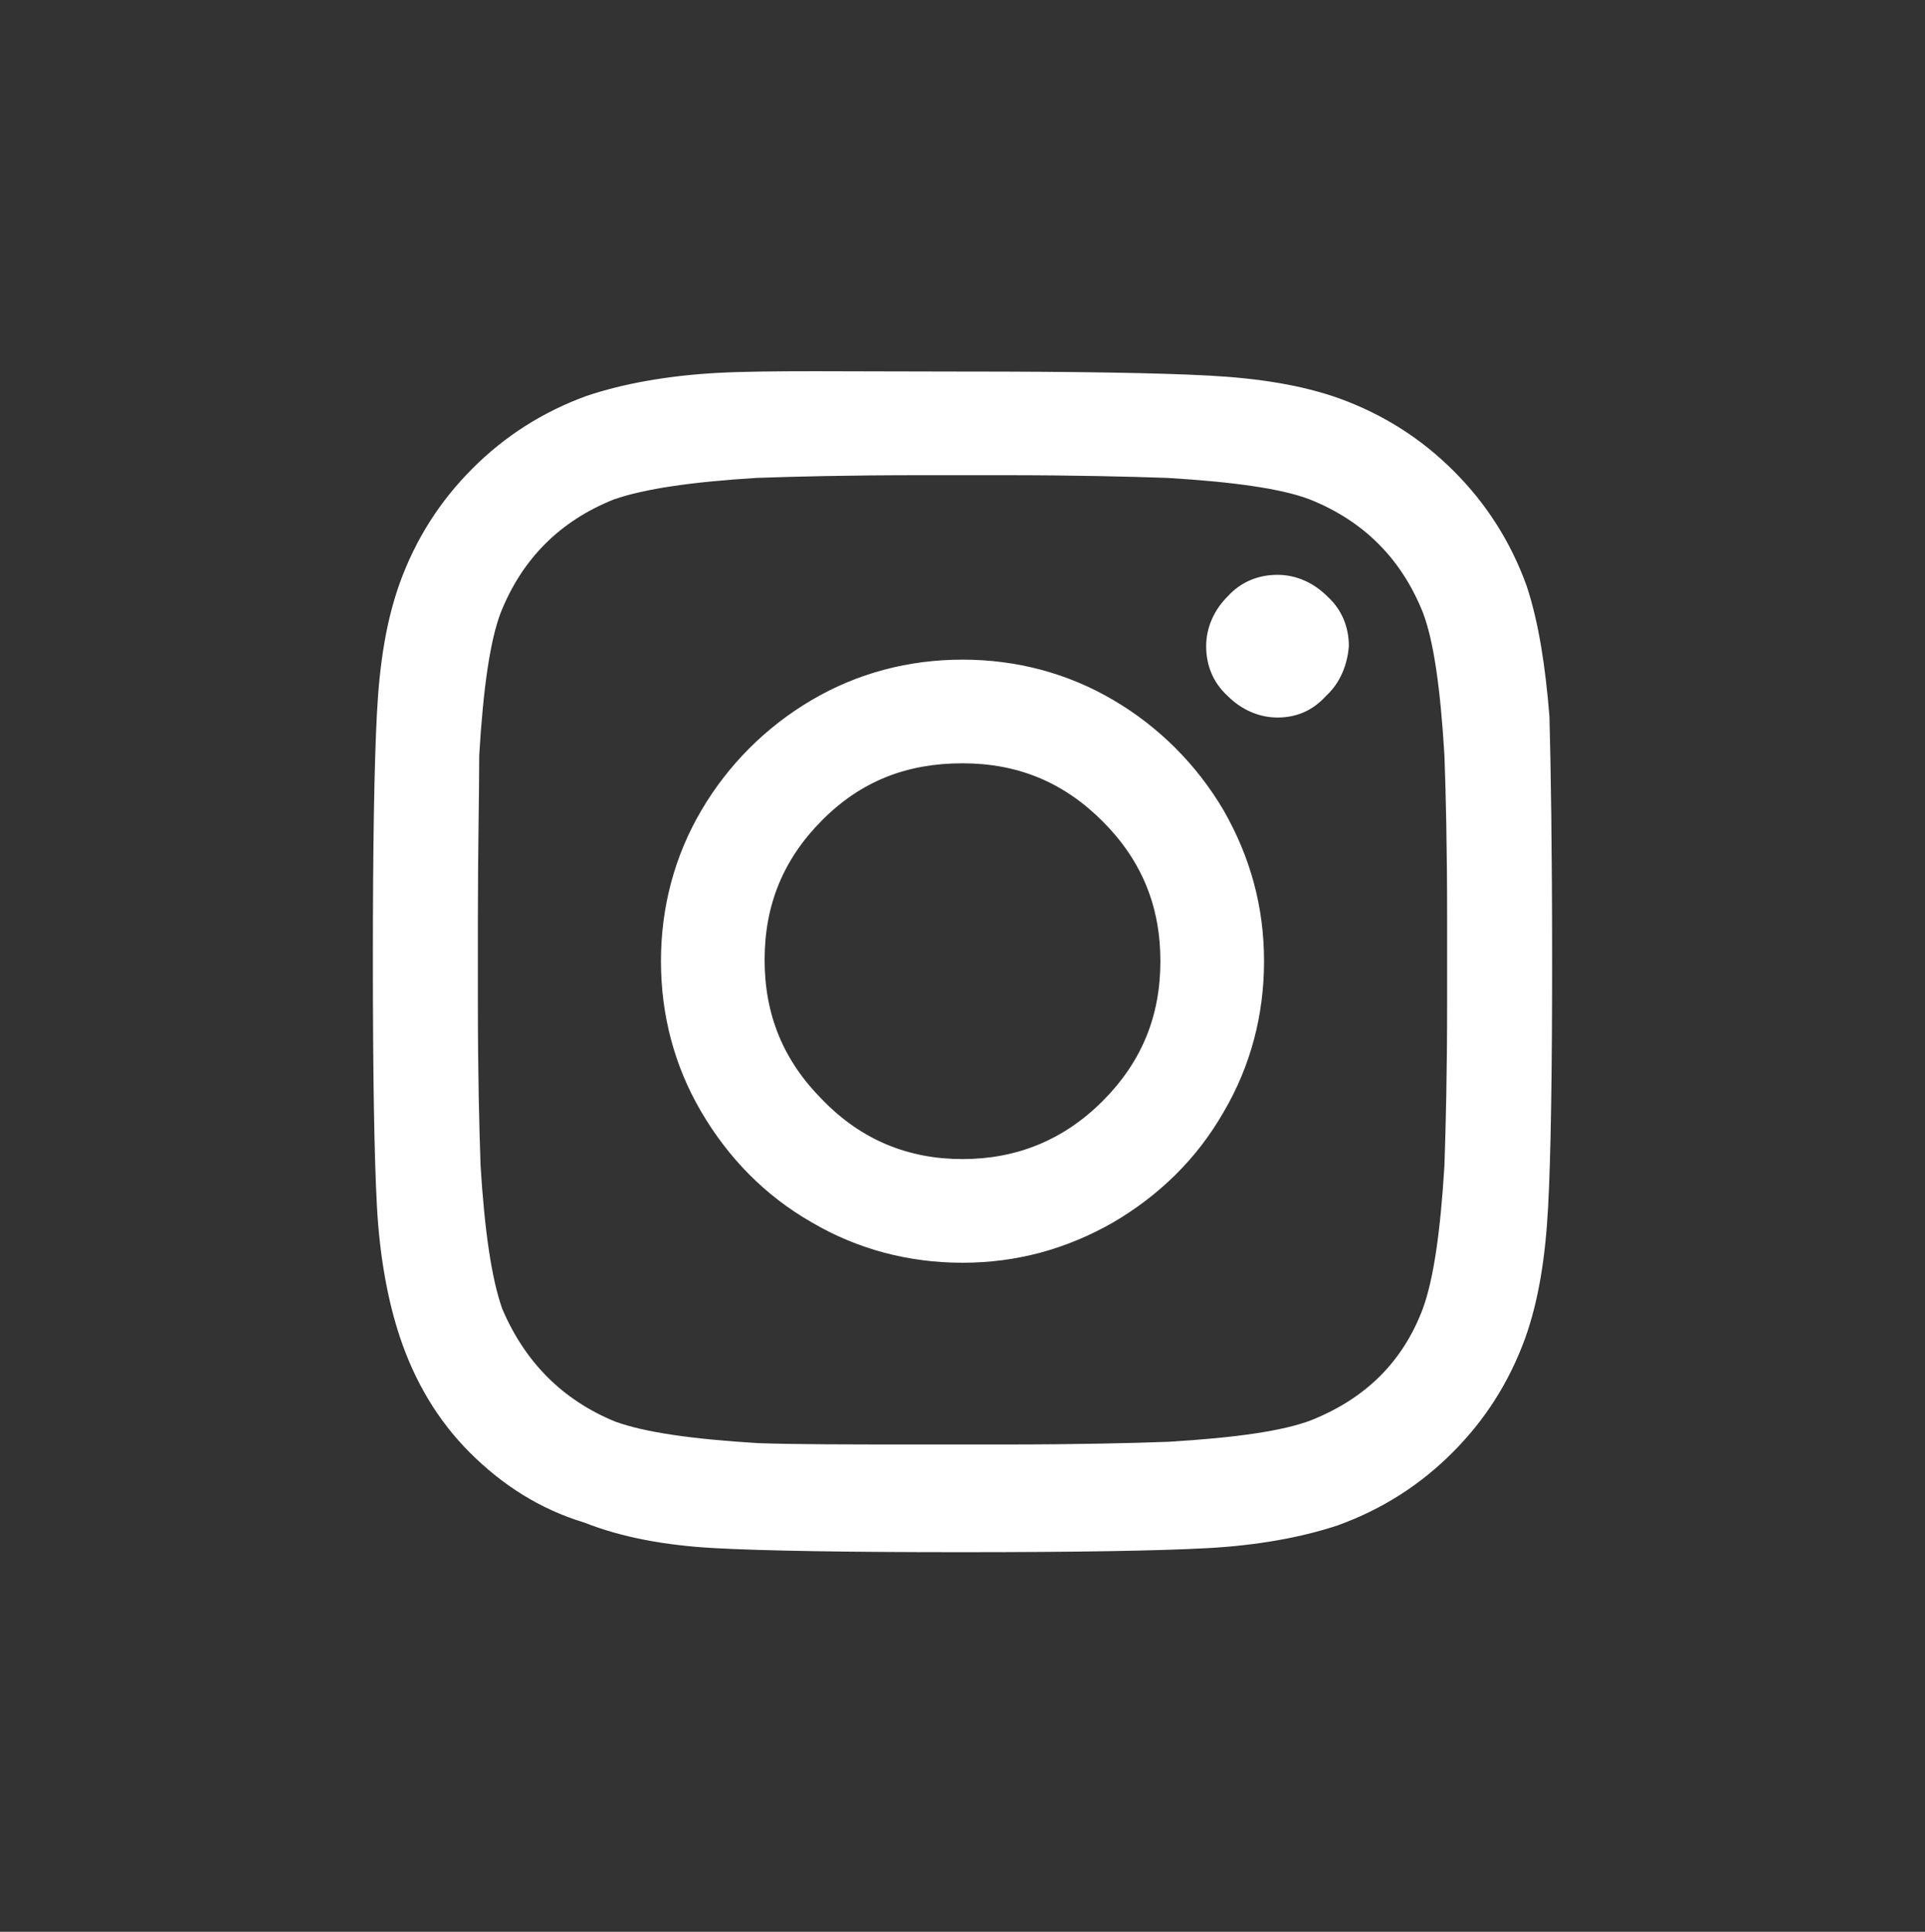 <?xml version="1.0" encoding="utf-8"?>
<!-- Generator: Adobe Illustrator 24.0.3, SVG Export Plug-In . SVG Version: 6.00 Build 0)  -->
<svg version="1.1" id="Layer_1" xmlns="http://www.w3.org/2000/svg" xmlns:xlink="http://www.w3.org/1999/xlink" x="0px" y="0px"
	 viewBox="0 0 143 143.5" style="enable-background:new 0 0 143 143.5;" xml:space="preserve">
<rect x="0" y="0" width="143" height="143.5" fill="#333333" stroke="none"/>
<style type="text/css">
	.st0{fill:none;}
	.st1{fill:#FFFFFF;}
</style>
<title>fb</title>
<path class="st0" d="M0,0h143v143.5H0V0z"/>
<g>
	<path class="st1" d="M115.1,53.2c0.1,3.6,0.2,9.7,0.2,18.2S115.2,86,115,89.7s-0.7,6.9-1.7,9.7c-1.2,3.3-3,6.1-5.4,8.5
		s-5.2,4.2-8.5,5.4c-2.7,0.9-6,1.5-9.7,1.7s-9.8,0.3-18.3,0.3s-14.6-0.1-18.3-0.3c-3.7-0.2-6.9-0.8-9.7-1.9c-3.3-1-6.1-2.8-8.5-5.2
		c-2.4-2.4-4.1-5.3-5.2-8.6c-0.9-2.7-1.5-6-1.7-9.7s-0.3-9.8-0.3-18.3S27.8,56.8,28,53s0.7-6.9,1.7-9.7c1.2-3.3,3-6.1,5.4-8.5
		s5.2-4.2,8.5-5.4c2.7-0.9,6-1.5,9.7-1.7s9.7-0.1,18.2-0.1s14.6,0.1,18.3,0.3c3.7,0.2,6.9,0.7,9.7,1.7c3.3,1.2,6.1,3,8.5,5.4
		s4.2,5.2,5.4,8.5C114.3,46.2,114.8,49.5,115.1,53.2z M105.7,97.2c0.8-2.2,1.3-5.7,1.6-10.6c0.1-2.9,0.2-6.9,0.2-12.1v-6.3
		c0-5.3-0.1-9.4-0.2-12.1c-0.3-5-0.8-8.5-1.6-10.6c-1.6-4-4.4-6.8-8.4-8.4c-2.1-0.8-5.6-1.3-10.6-1.6c-2.9-0.1-6.9-0.2-12.1-0.2
		h-6.3c-5.2,0-9.3,0.1-12.1,0.2c-4.8,0.3-8.3,0.8-10.6,1.6c-4,1.6-6.8,4.4-8.4,8.4c-0.8,2.1-1.3,5.6-1.6,10.6
		c0,2.9-0.1,6.9-0.1,12.1v6.3c0,5.2,0.1,9.3,0.2,12.1c0.3,4.8,0.8,8.3,1.6,10.6c1.7,4,4.5,6.8,8.4,8.4c2.2,0.8,5.7,1.3,10.6,1.6
		c2.8,0.1,6.9,0.1,12.1,0.1h6.3c5.3,0,9.4-0.1,12.1-0.2c5-0.3,8.5-0.8,10.6-1.6C101.4,103.9,104.2,101.2,105.7,97.2z M71.5,49
		c4,0,7.8,1,11.2,3s6.2,4.8,8.2,8.2c2,3.5,3,7.2,3,11.2s-1,7.8-3,11.2c-2,3.5-4.8,6.2-8.2,8.2c-3.5,2-7.2,3-11.2,3s-7.8-1-11.2-3
		c-3.5-2-6.2-4.8-8.2-8.2s-3-7.2-3-11.2s1-7.8,3-11.2s4.8-6.2,8.2-8.2S67.5,49,71.5,49z M71.5,86.1c4,0,7.5-1.4,10.4-4.3
		s4.3-6.3,4.3-10.4s-1.4-7.5-4.3-10.4s-6.3-4.3-10.4-4.3S64,58,61.1,60.9s-4.3,6.3-4.3,10.4s1.4,7.5,4.3,10.4
		C64,84.7,67.5,86.1,71.5,86.1z M100.2,48c0-1.4-0.5-2.7-1.6-3.7c-1-1-2.3-1.6-3.7-1.6s-2.7,0.5-3.7,1.6c-1,1-1.6,2.3-1.6,3.7
		s0.5,2.7,1.6,3.7c1,1,2.3,1.6,3.7,1.6s2.6-0.5,3.6-1.6C99.6,50.7,100.1,49.3,100.2,48z"/>
</g>
</svg>
